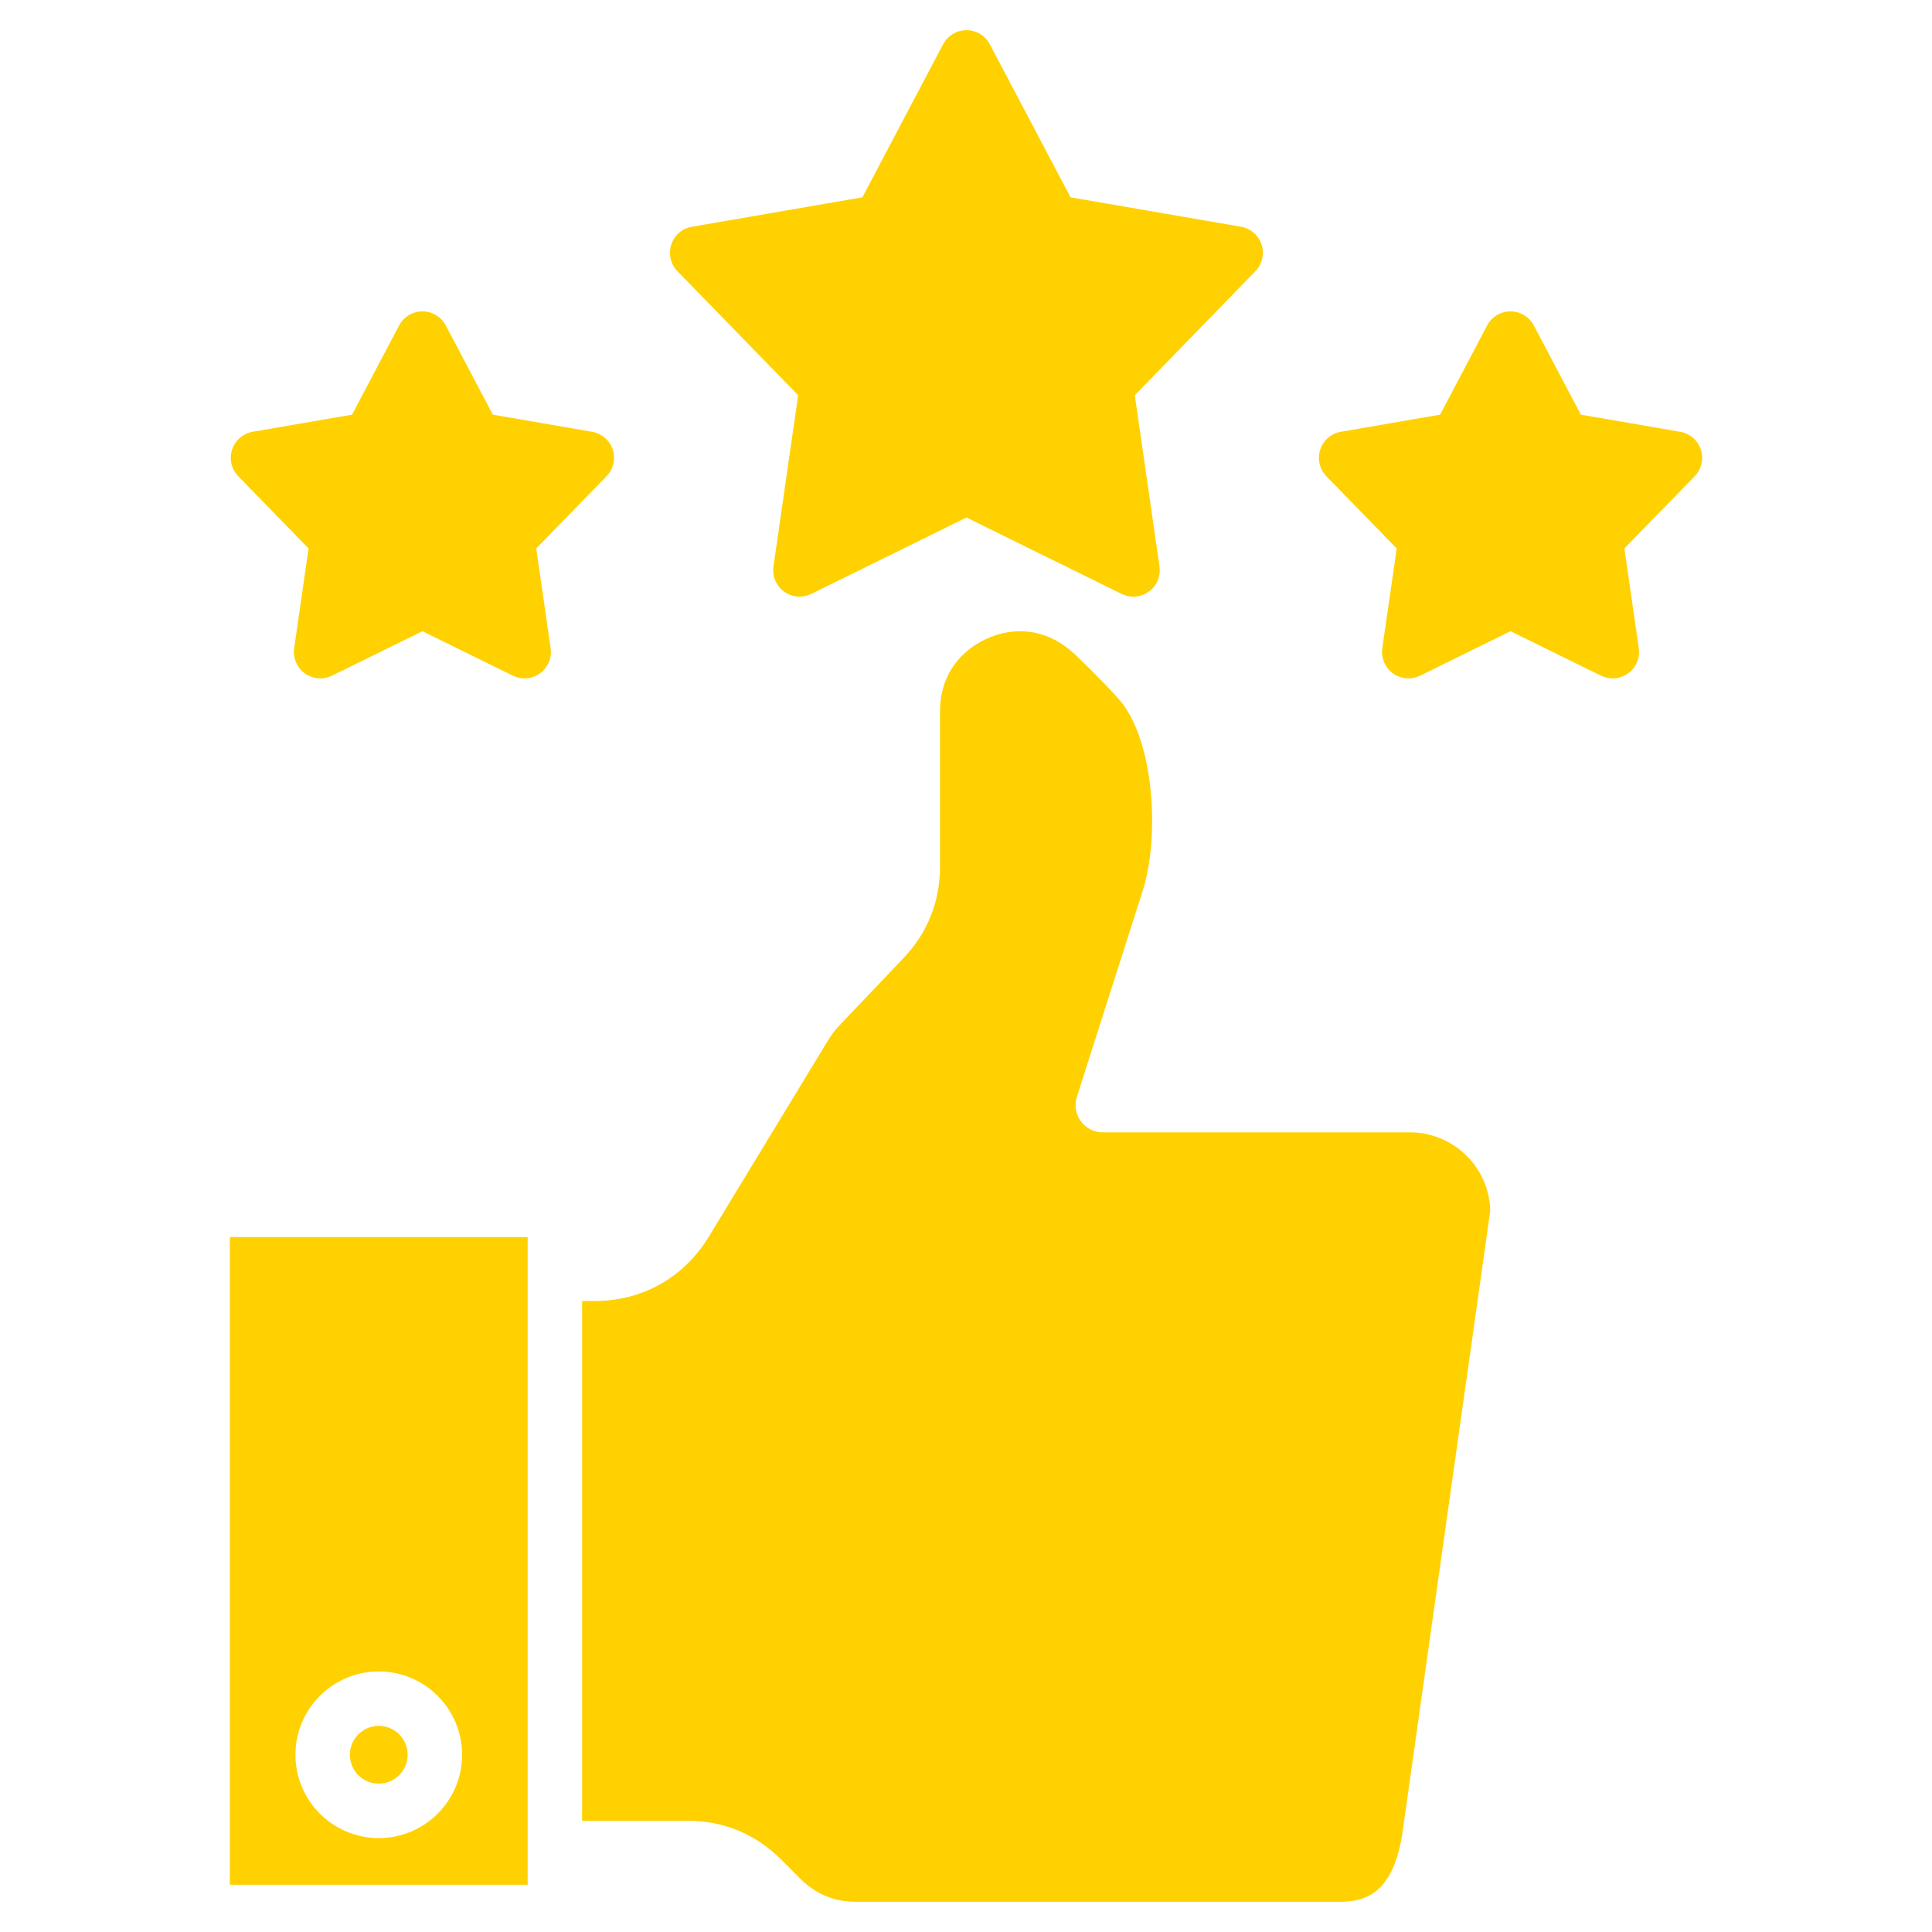 <?xml version="1.0" encoding="UTF-8"?>
<svg xmlns="http://www.w3.org/2000/svg" width="90" height="90" viewBox="0 0 90 90" fill="none">
  <path d="M31.558 12.633C31.24 12.306 31.129 11.829 31.27 11.395C31.411 10.961 31.781 10.64 32.231 10.563L40.175 9.191L43.933 2.063C44.146 1.659 44.565 1.406 45.022 1.406C45.478 1.406 45.897 1.659 46.11 2.063L49.869 9.191L57.808 10.562C58.258 10.64 58.627 10.961 58.769 11.395C58.91 11.829 58.799 12.305 58.481 12.633L52.864 18.412L54.013 26.388C54.078 26.84 53.888 27.291 53.518 27.559C53.148 27.827 52.661 27.869 52.252 27.668L45.022 24.108L37.792 27.668C37.62 27.752 37.434 27.794 37.249 27.794C36.994 27.794 36.74 27.715 36.526 27.559C36.156 27.291 35.966 26.84 36.031 26.388L37.181 18.412L31.558 12.633ZM24.98 25.548L28.255 22.186C28.573 21.858 28.684 21.382 28.544 20.947C28.402 20.513 28.032 20.192 27.582 20.115L22.957 19.316L20.768 15.163C20.555 14.759 20.136 14.506 19.68 14.506C19.223 14.506 18.804 14.759 18.591 15.163L16.402 19.316L11.772 20.114C11.322 20.192 10.952 20.513 10.811 20.947C10.67 21.381 10.781 21.858 11.1 22.185L14.374 25.548L13.704 30.195C13.638 30.647 13.829 31.097 14.198 31.366C14.567 31.634 15.054 31.676 15.464 31.475L19.679 29.405L23.891 31.475C24.063 31.559 24.248 31.601 24.433 31.601C24.689 31.601 24.943 31.522 25.157 31.366C25.526 31.098 25.716 30.647 25.651 30.195L24.98 25.548ZM79.233 20.947C79.092 20.513 78.722 20.192 78.272 20.115L73.642 19.316L71.453 15.163C71.24 14.759 70.821 14.506 70.364 14.506C69.908 14.506 69.489 14.759 69.276 15.163L67.087 19.316L62.462 20.114C62.012 20.192 61.642 20.513 61.501 20.947C61.36 21.381 61.471 21.858 61.789 22.185L65.064 25.548L64.393 30.195C64.328 30.647 64.518 31.098 64.888 31.366C65.257 31.634 65.744 31.677 66.154 31.475L70.365 29.405L74.581 31.475C74.753 31.559 74.938 31.601 75.123 31.601C75.379 31.601 75.632 31.521 75.847 31.366C76.216 31.097 76.406 30.647 76.341 30.195L75.67 25.548L78.945 22.185C79.263 21.858 79.374 21.381 79.233 20.947ZM10.707 57.63H24.581V87.8H10.707V57.63ZM13.762 81.744C13.762 83.884 15.504 85.626 17.644 85.626C19.785 85.626 21.526 83.884 21.526 81.744C21.526 79.603 19.785 77.862 17.644 77.862C15.504 77.862 13.762 79.603 13.762 81.744ZM65.68 52.75H51.373C50.968 52.75 50.587 52.557 50.349 52.23C50.11 51.903 50.041 51.482 50.165 51.096L53.23 41.5C54.029 38.999 53.768 34.613 52.232 32.703C51.843 32.22 50.281 30.639 49.811 30.253C48.666 29.32 47.239 29.147 45.902 29.783C44.559 30.421 43.789 31.636 43.789 33.115V40.358C43.789 42.012 43.21 43.456 42.069 44.652L39.087 47.786C38.895 47.99 38.752 48.176 38.599 48.423L33.014 57.618C31.853 59.519 29.913 60.608 27.692 60.608H27.117V84.817H32.006C33.711 84.817 35.191 85.43 36.405 86.637L37.28 87.517C38.007 88.24 38.862 88.594 39.891 88.594H62.404C63.587 88.594 64.858 88.227 65.313 85.507L69.422 56.404C69.377 54.382 67.716 52.75 65.68 52.75ZM17.644 83.089C18.386 83.089 18.99 82.486 18.99 81.744C18.99 81.002 18.386 80.398 17.644 80.398C16.902 80.398 16.298 81.002 16.298 81.744C16.298 82.486 16.902 83.089 17.644 83.089Z" fill="#FFD101"></path>
</svg>
